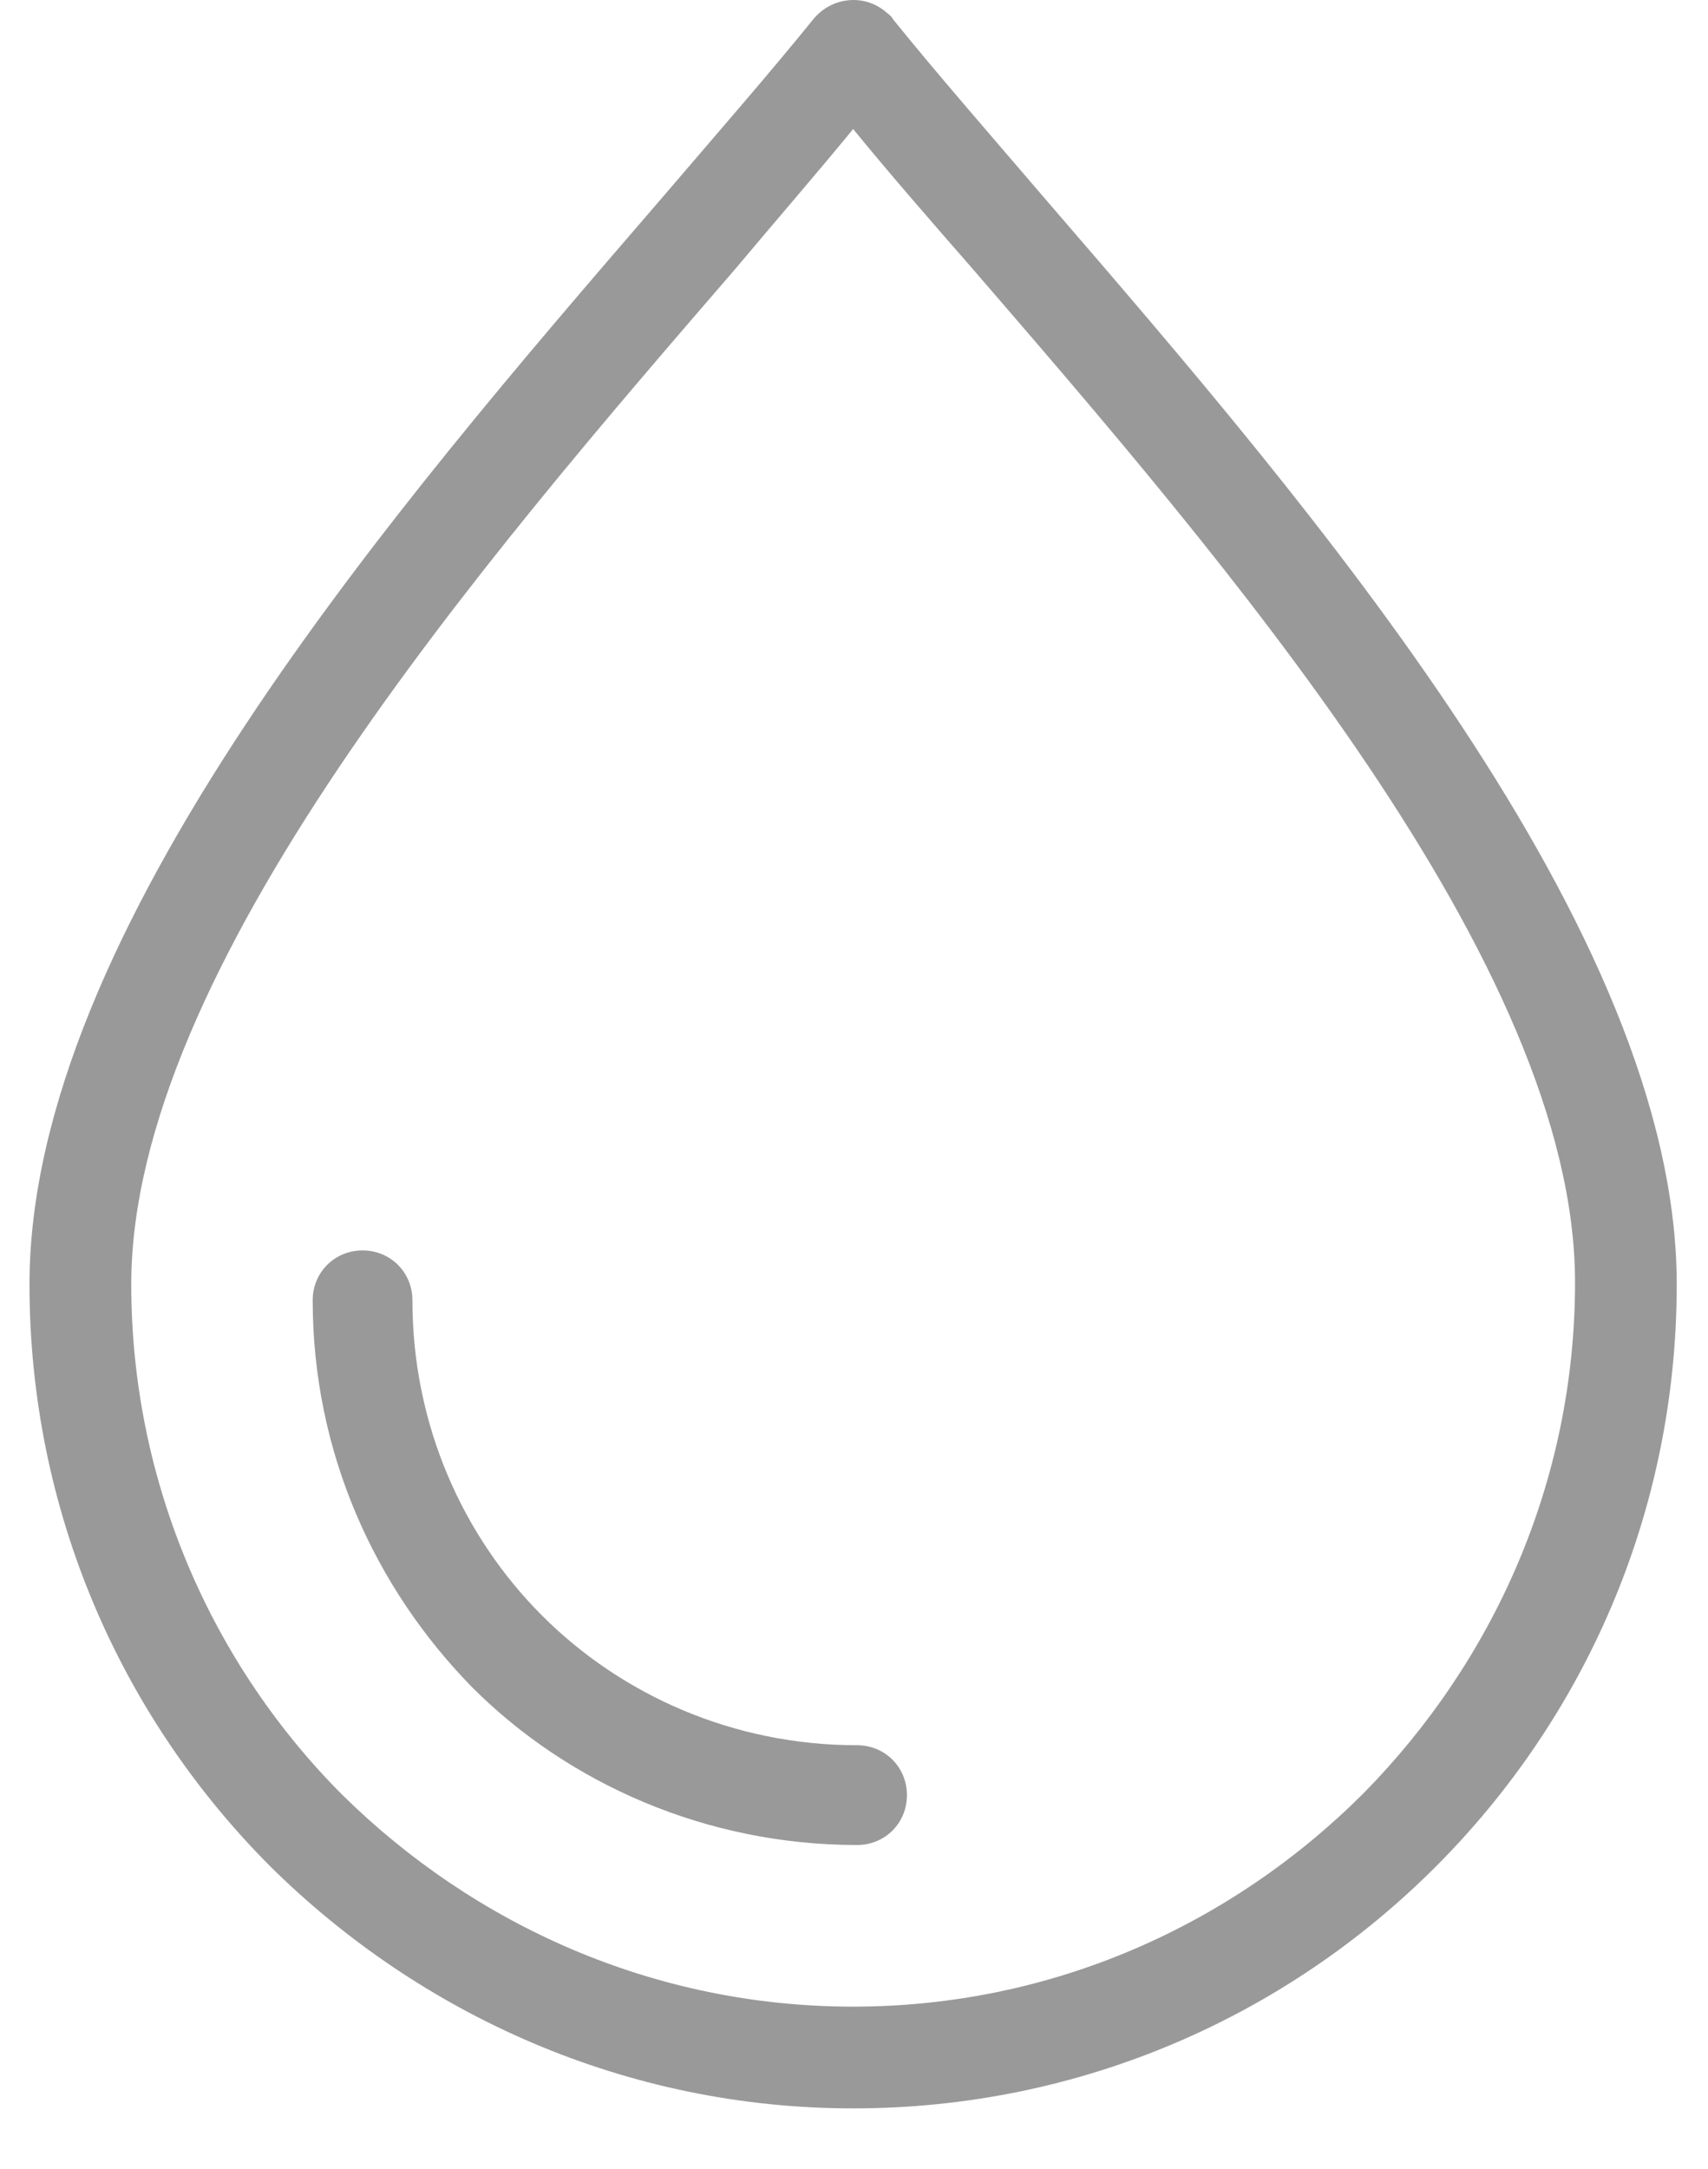 <svg width="26" height="33" viewBox="0 0 26 33" fill="none" xmlns="http://www.w3.org/2000/svg">
<path d="M15.962 3.086C15.051 2.024 14.231 1.083 13.594 0.293C13.564 0.233 13.503 0.202 13.473 0.172C13.139 -0.101 12.653 -0.04 12.38 0.293C11.742 1.083 10.922 2.024 10.012 3.086C6.005 7.731 0.449 14.166 0.449 19.54C0.449 23 1.846 26.127 4.123 28.404C6.399 30.65 9.526 32.077 12.987 32.077C16.447 32.077 19.574 30.68 21.851 28.404C24.128 26.127 25.524 23 25.524 19.54C25.524 14.166 19.969 7.731 15.962 3.086ZM20.758 27.281C18.755 29.284 16.022 30.529 12.987 30.529C9.951 30.529 7.219 29.284 5.215 27.311C3.242 25.338 1.998 22.575 1.998 19.54C1.998 14.743 7.34 8.551 11.196 4.088C11.833 3.329 12.44 2.631 12.987 1.963C13.533 2.631 14.14 3.329 14.778 4.058C18.633 8.52 23.976 14.683 23.976 19.509C23.976 22.545 22.731 25.277 20.758 27.281Z" fill="#999999"/>
<path d="M13.047 26.552C11.165 26.552 9.465 25.793 8.251 24.579C7.037 23.365 6.278 21.665 6.278 19.782C6.278 19.358 5.944 19.024 5.519 19.024C5.094 19.024 4.76 19.358 4.76 19.782C4.76 22.09 5.701 24.154 7.189 25.672C8.646 27.129 10.74 28.07 13.047 28.07C13.472 28.07 13.806 27.736 13.806 27.311C13.806 26.886 13.472 26.552 13.047 26.552Z" fill="#999999"/>
</svg>
